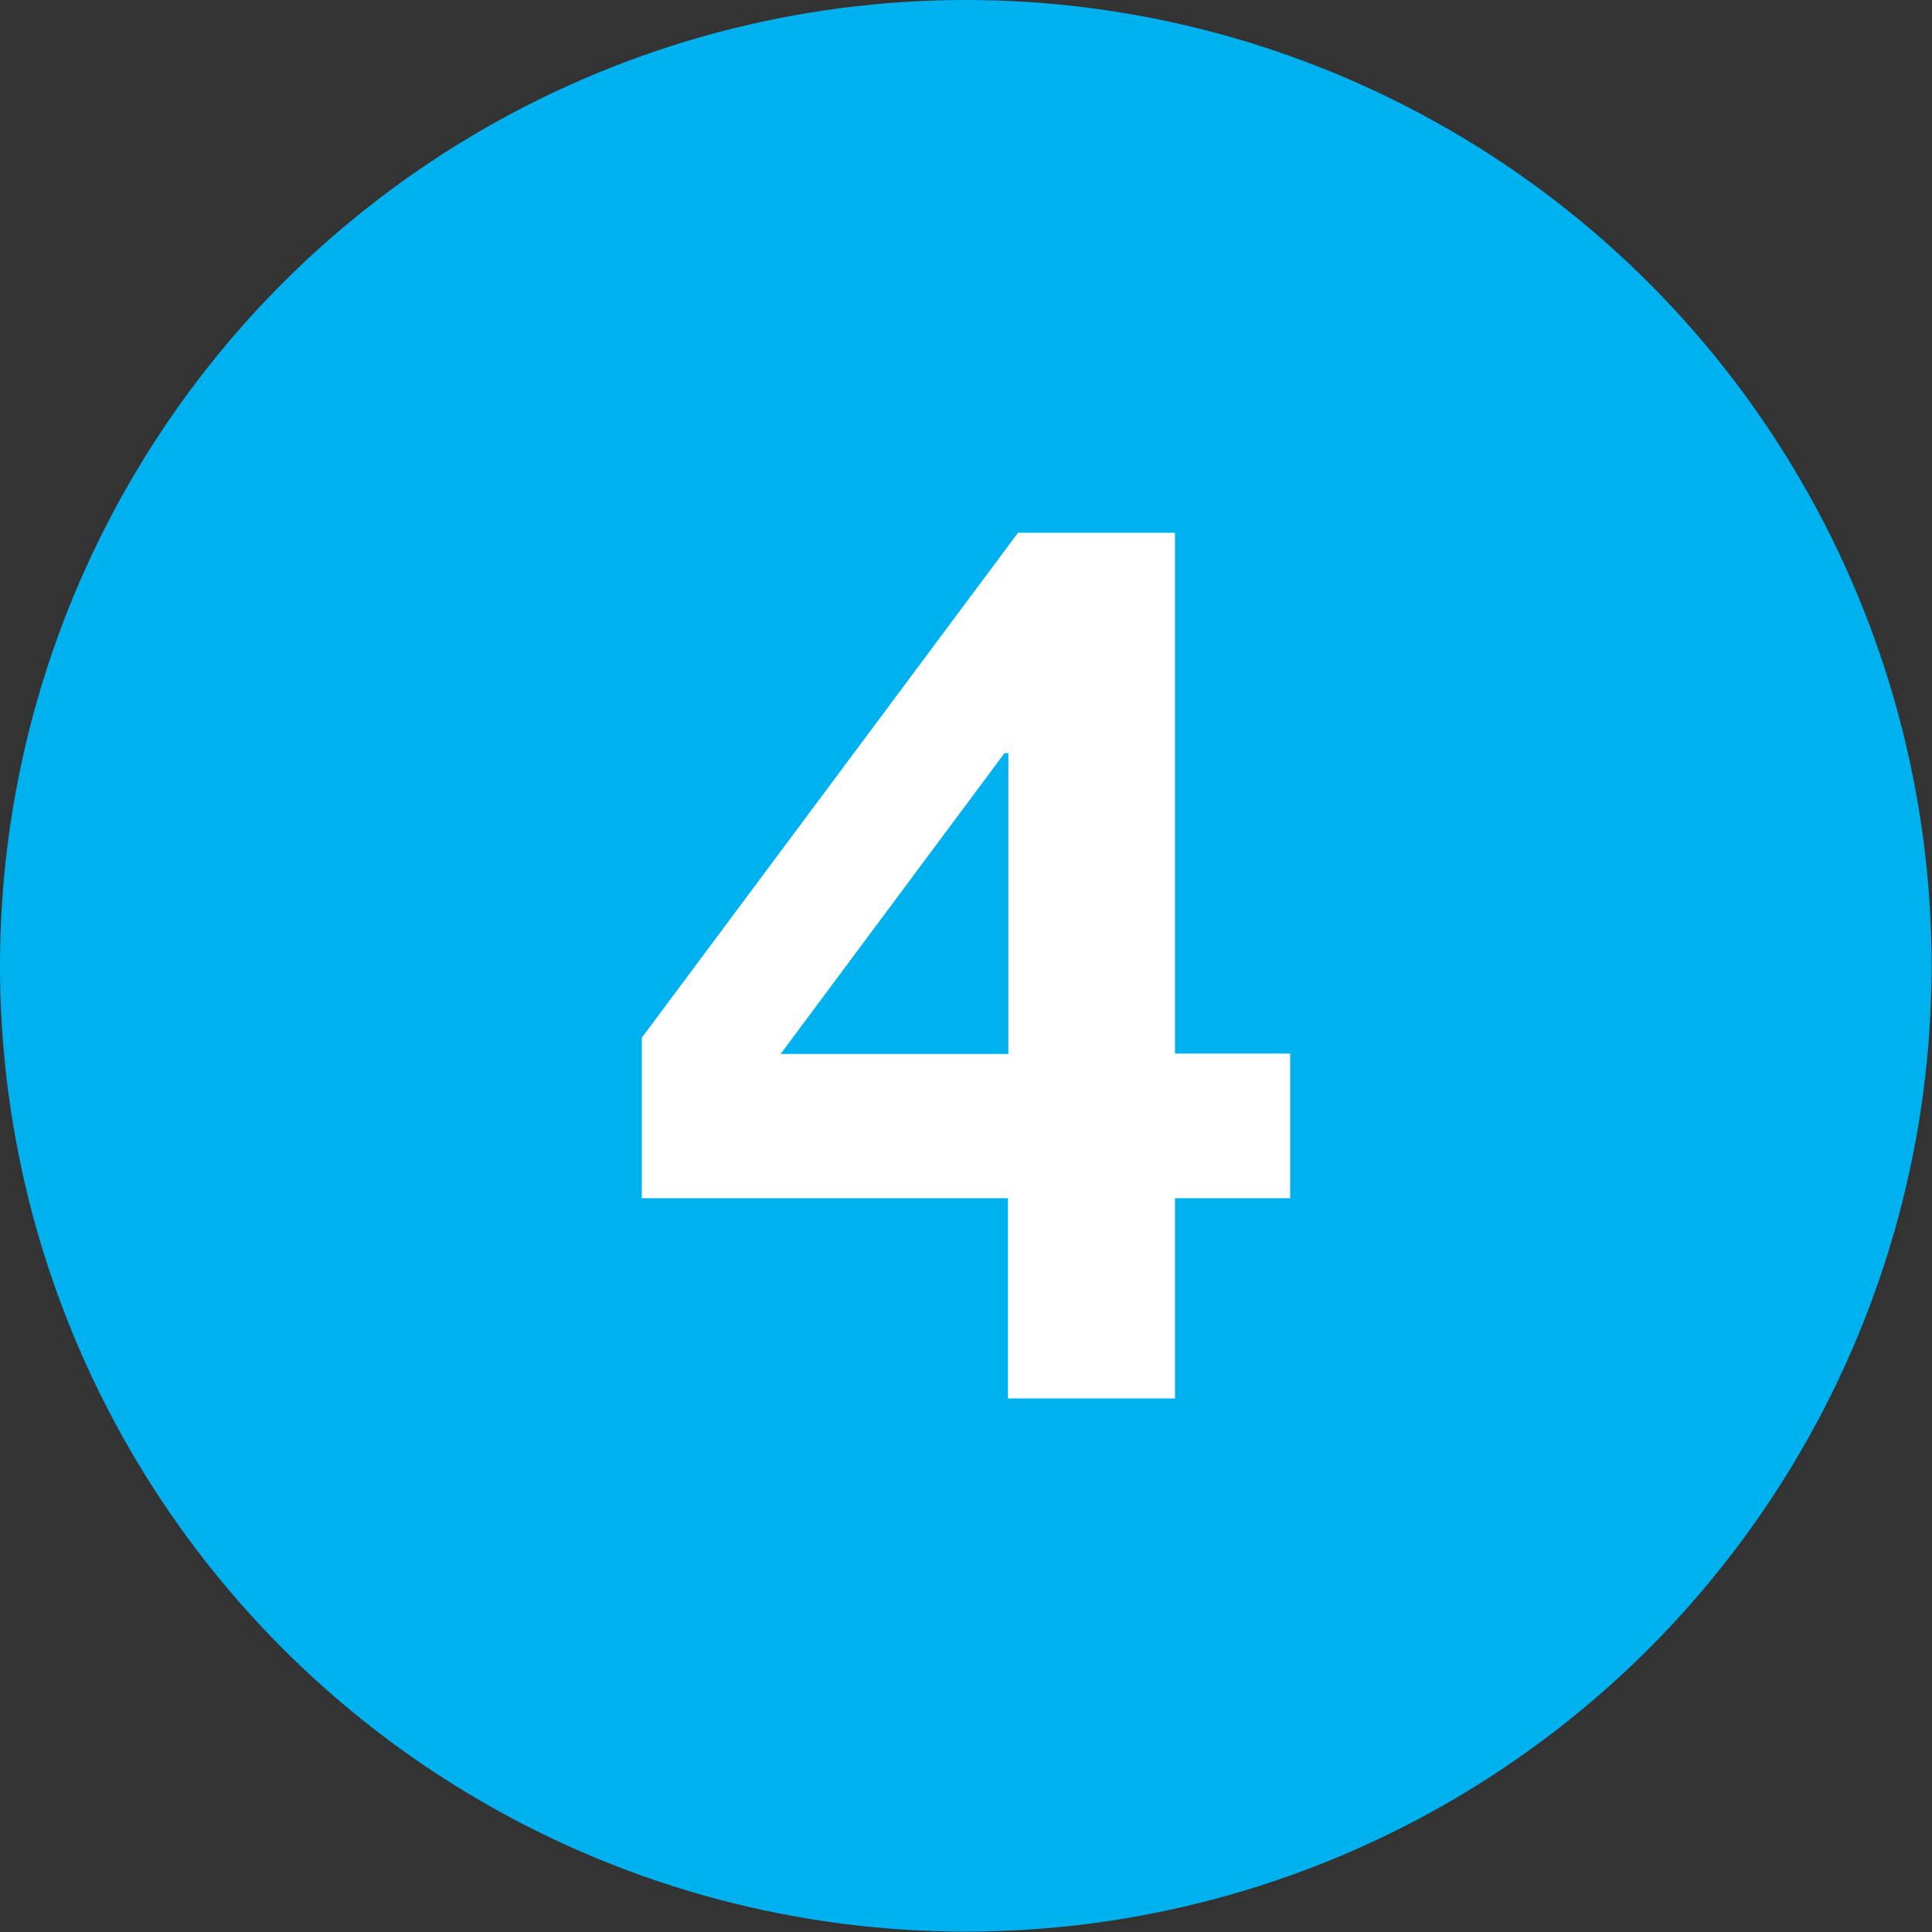 <?xml version="1.0" encoding="UTF-8"?>
<svg id="Layer_1" data-name="Layer 1" xmlns="http://www.w3.org/2000/svg" viewBox="0 0 49.97 49.97">
  <rect x="0" y="0" width="49.97" height="49.97" fill="#333333" stroke="none"/>
  <defs>
    <style>
      .cls-1 {
        fill: #00b1f0;
      }

      .cls-2 {
        fill: #fff;
      }
    </style>
  </defs>
  <circle class="cls-1" cx="24.98" cy="24.98" r="24.98"/>
  <path class="cls-2" d="m16.6,31v-4.16l9.73-13.06h4.06v13.47h2.98v3.74h-2.98v5.18h-4.32v-5.18h-9.47Zm9.38-11.52l-5.79,7.78h5.89v-7.78h-.1Z"/>
</svg>